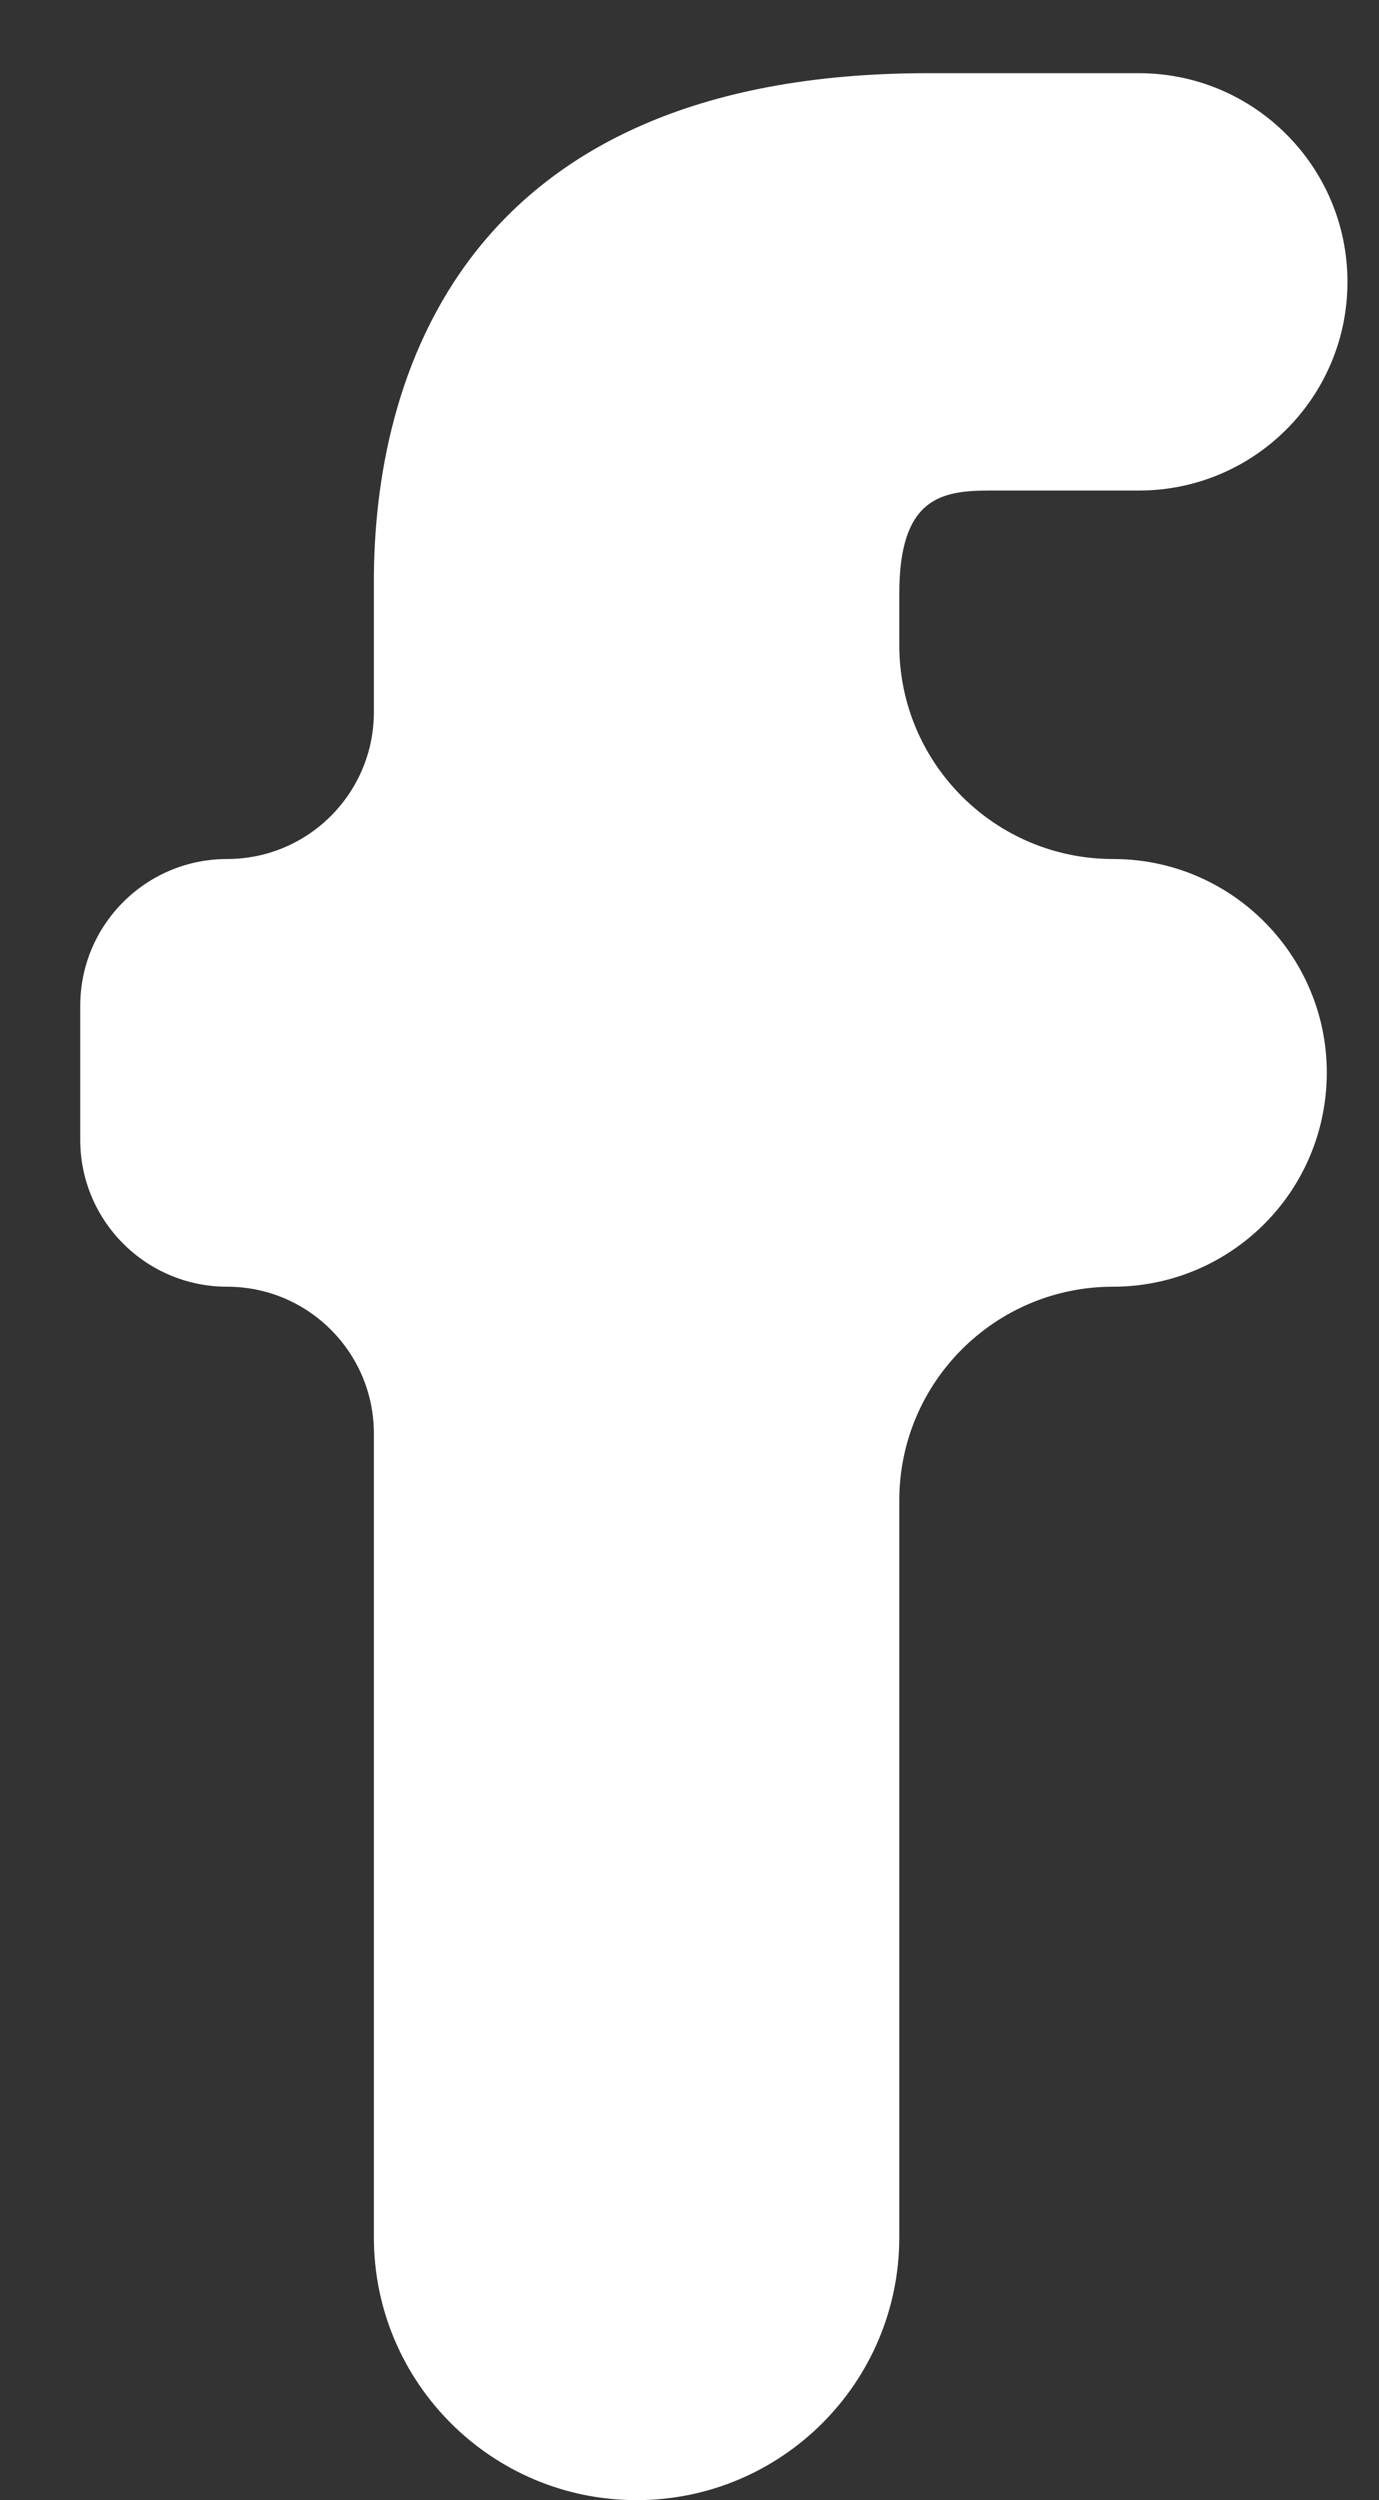 <svg width="16" height="29" viewBox="0 0 16 29" fill="none" xmlns="http://www.w3.org/2000/svg">
<rect x="0" y="0" width="16" height="29" fill="#333333" stroke="none"/>
<path d="M4.338 25.952C4.338 27.635 5.703 29 7.386 29C9.07 29 10.434 27.635 10.434 25.952V17.404C10.434 16.035 11.545 14.925 12.914 14.925C14.175 14.925 15.235 13.979 15.378 12.726C15.546 11.255 14.396 9.964 12.914 9.964C11.545 9.964 10.434 8.854 10.434 7.484V6.886C10.434 5.78 10.913 5.69 11.48 5.69H13.214C14.551 5.69 15.634 4.607 15.634 3.27C15.634 1.933 14.551 0.849 13.214 0.849H10.763C5.324 0.849 4.338 4.435 4.338 6.736V8.26C4.338 9.201 3.575 9.964 2.635 9.964C1.694 9.964 0.931 10.726 0.931 11.667V13.221C0.931 14.162 1.694 14.925 2.635 14.925C3.575 14.925 4.338 15.687 4.338 16.628V25.952Z" fill="white"/>
</svg>
